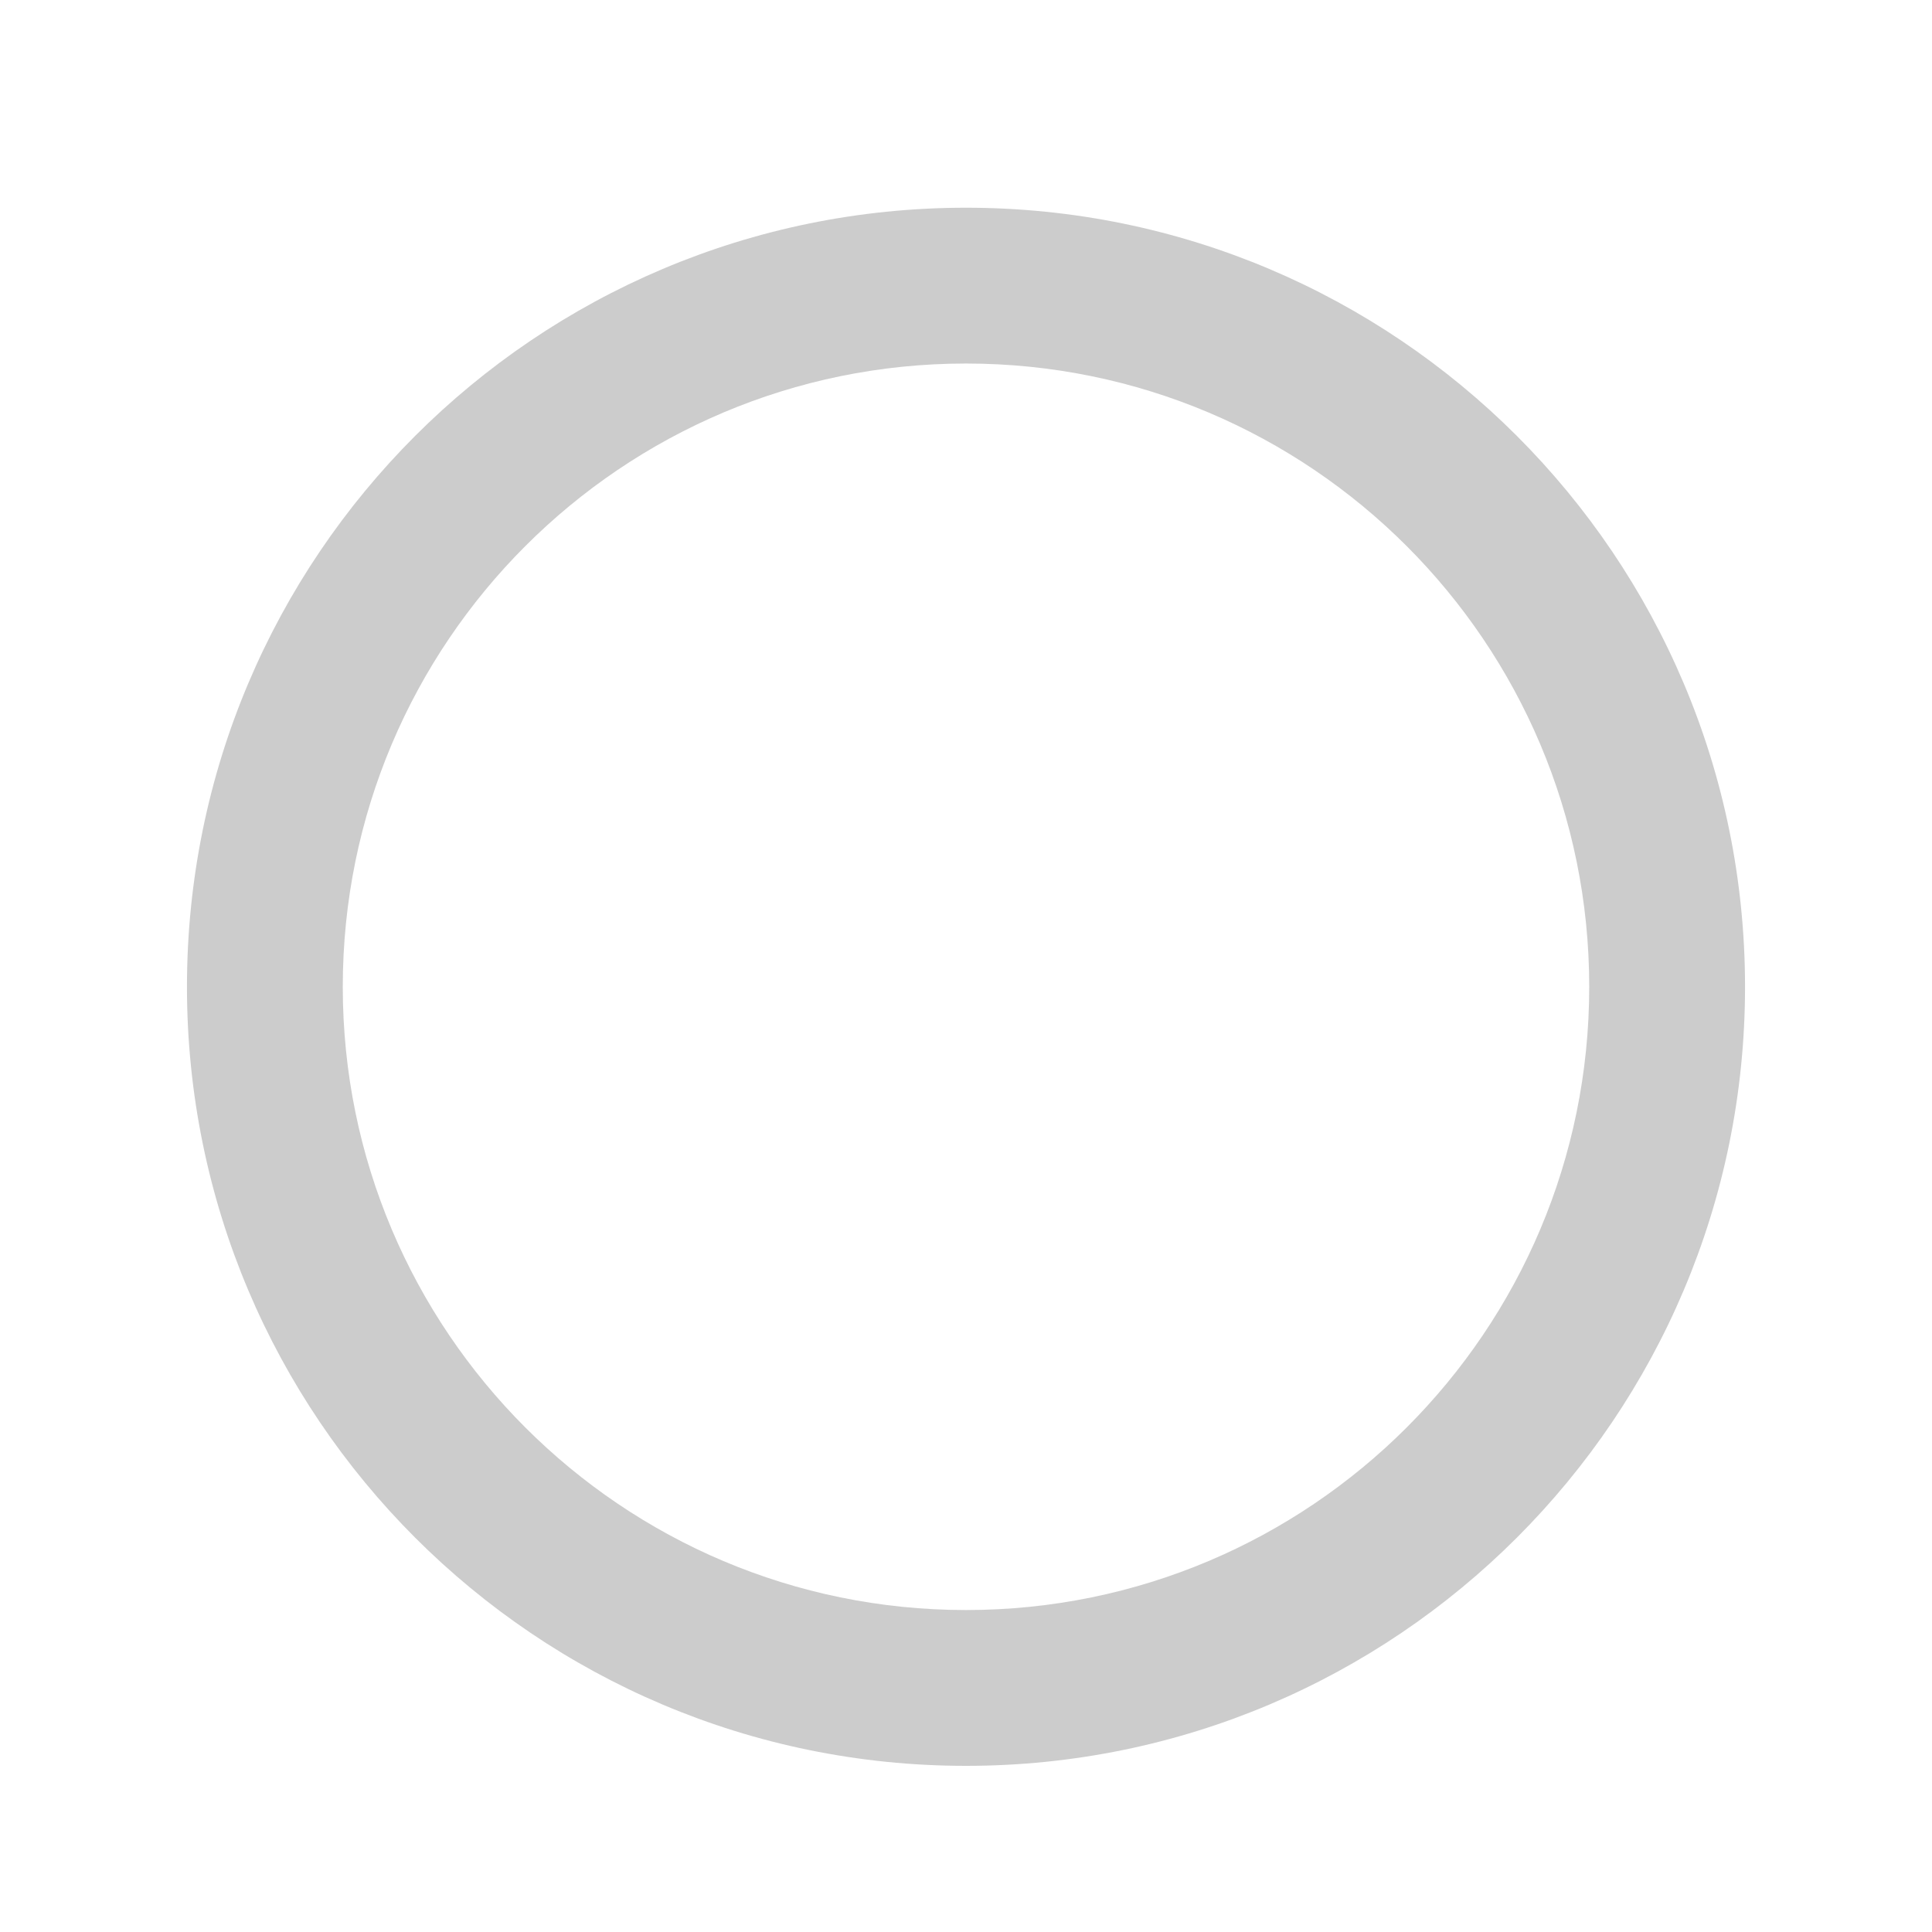 <svg xmlns="http://www.w3.org/2000/svg" fill="none" viewBox="0 0 31 31" height="31" width="31">
<g opacity="0.2">
<path fill="black" d="M15.5 28.334C8.596 28.334 3 22.737 3 15.834C3 8.93 8.596 3.333 15.5 3.333C22.404 3.333 28 8.93 28 15.834C28 22.737 22.404 28.334 15.5 28.334ZM15.5 25.834C21.023 25.834 25.5 21.356 25.5 15.834C25.5 10.311 21.023 5.833 15.5 5.833C9.977 5.833 5.5 10.311 5.5 15.834C5.5 21.356 9.977 25.834 15.5 25.834Z"></path>
</g>
</svg>
